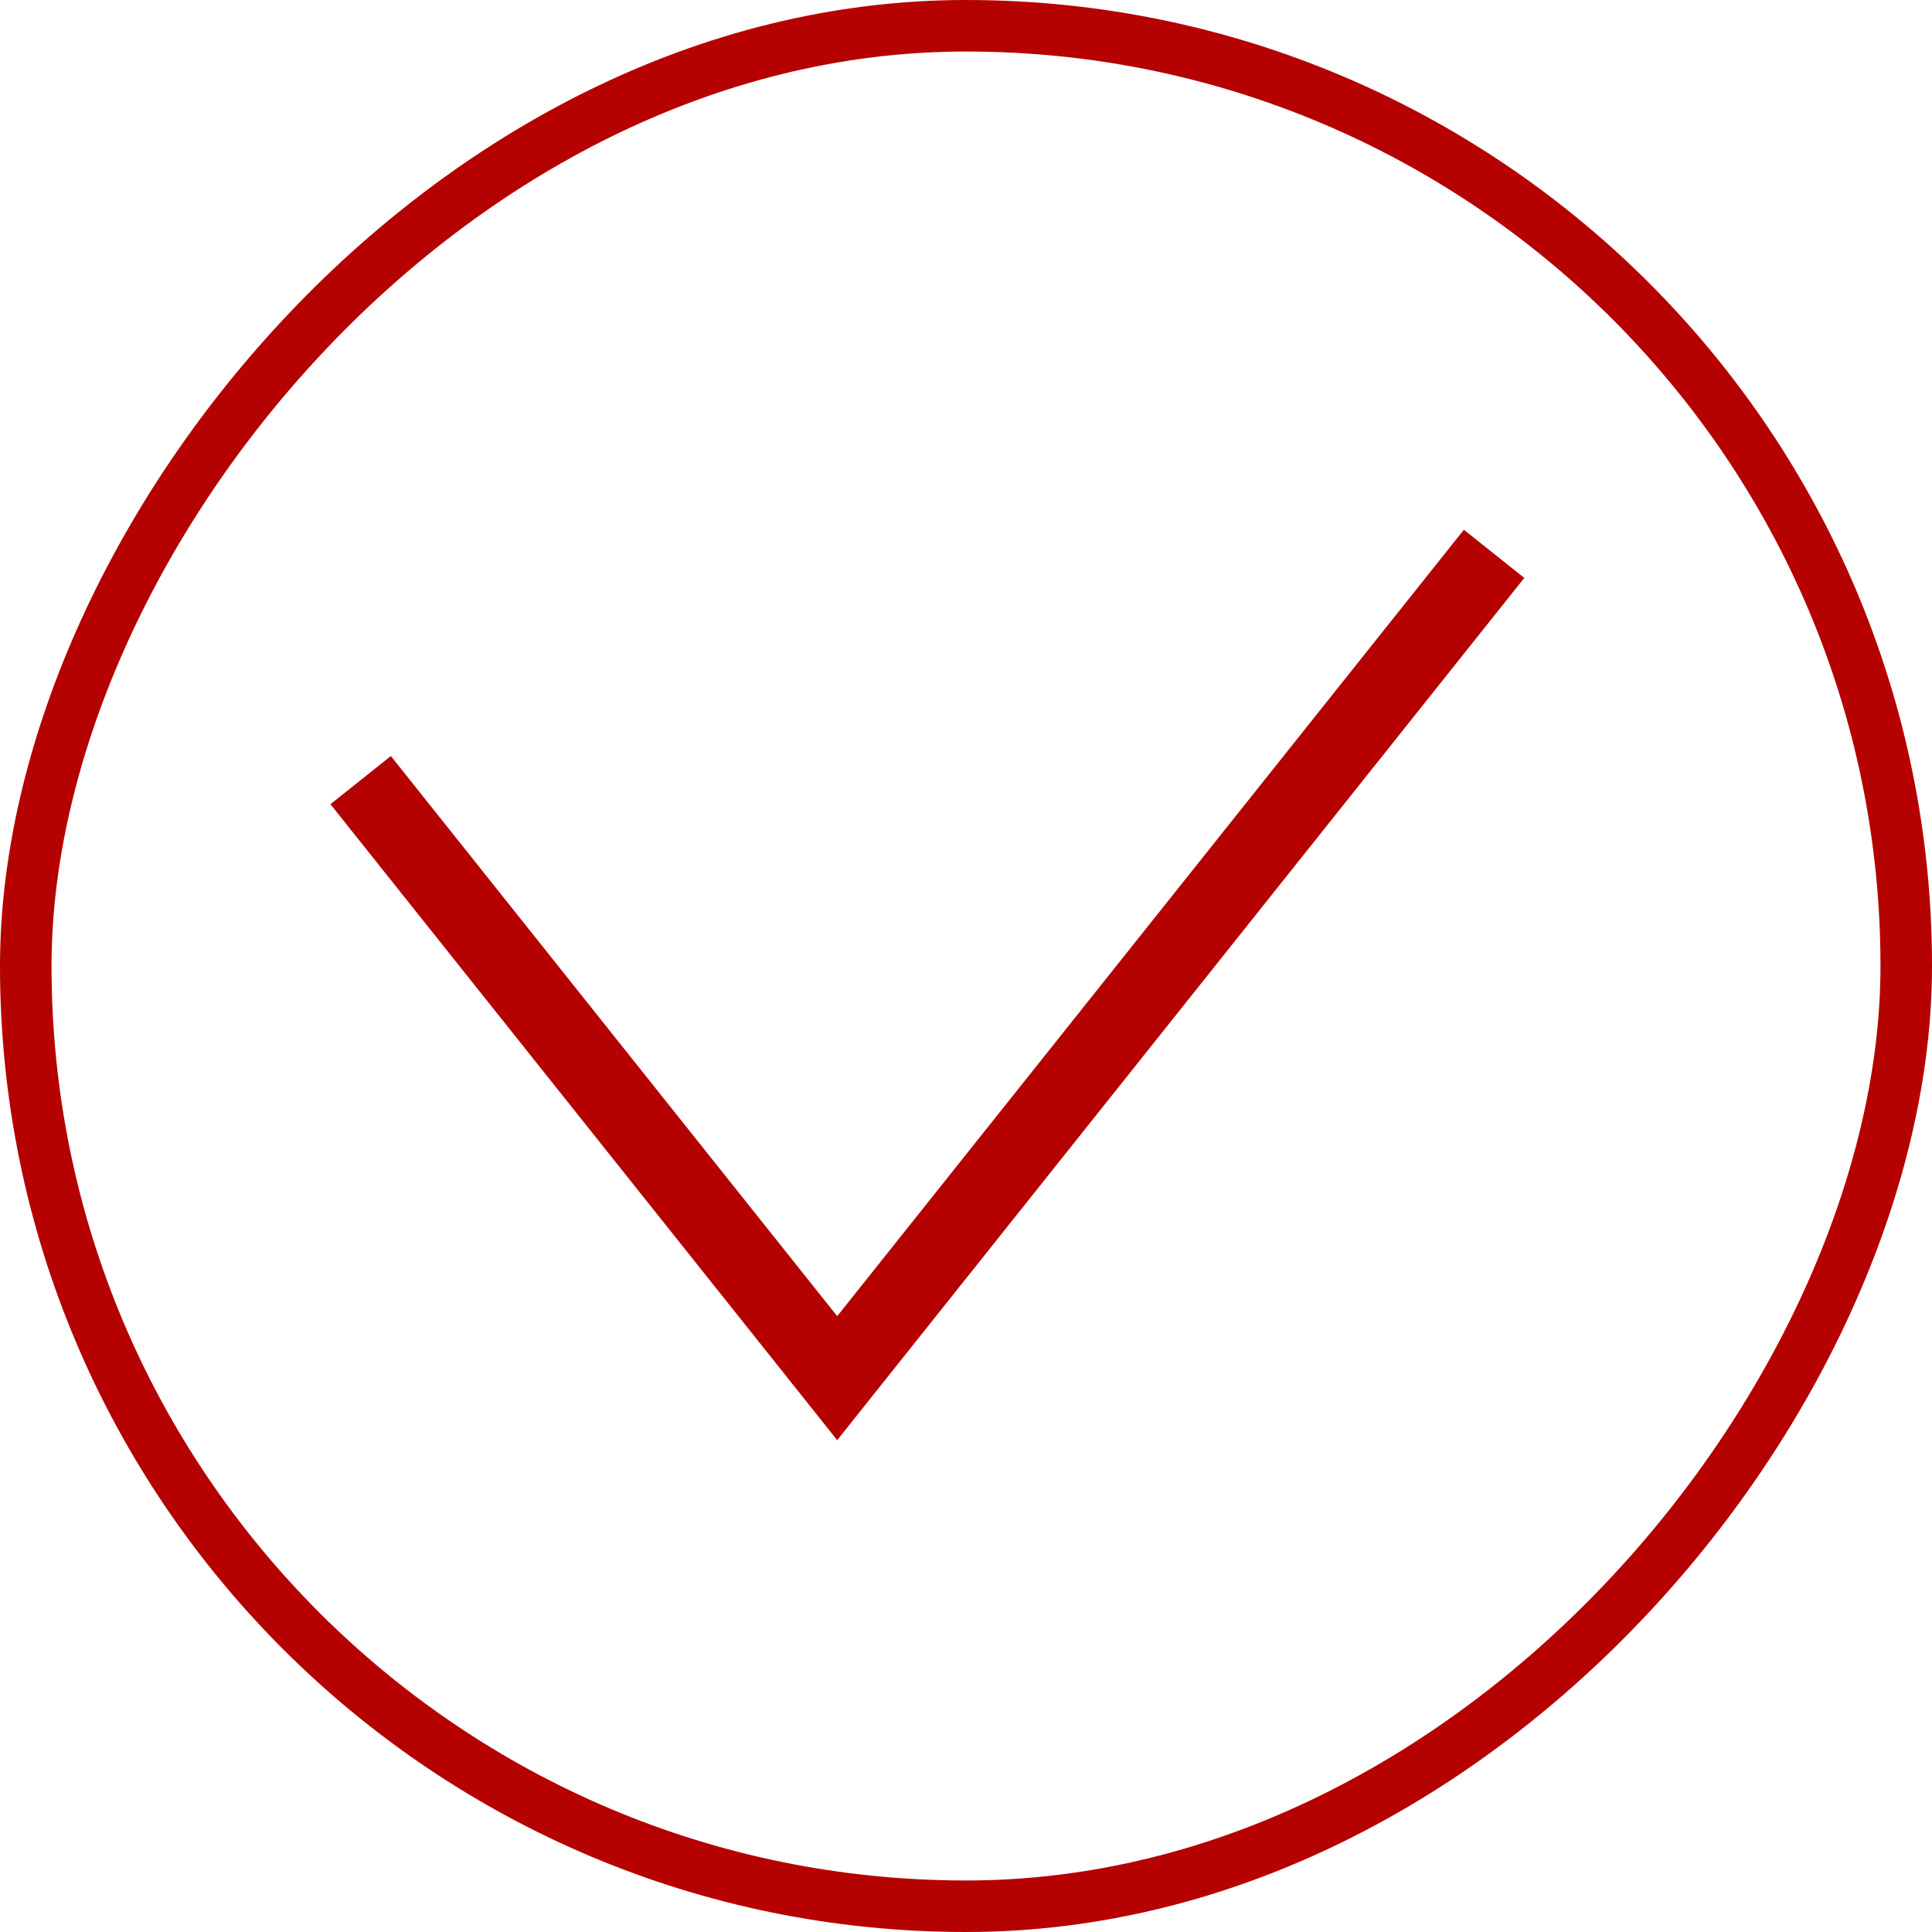 <?xml version="1.0" encoding="UTF-8"?> <svg xmlns="http://www.w3.org/2000/svg" width="75" height="75" viewBox="0 0 75 75" fill="none"><rect x="1" y="-1" width="73" height="73" rx="36.5" transform="matrix(1 0 0 -1 0 73)" stroke="#B50100" stroke-width="2"></rect><path d="M14 30.284L32.5 53.5L58 21.5" stroke="#B50100" stroke-width="3"></path></svg> 